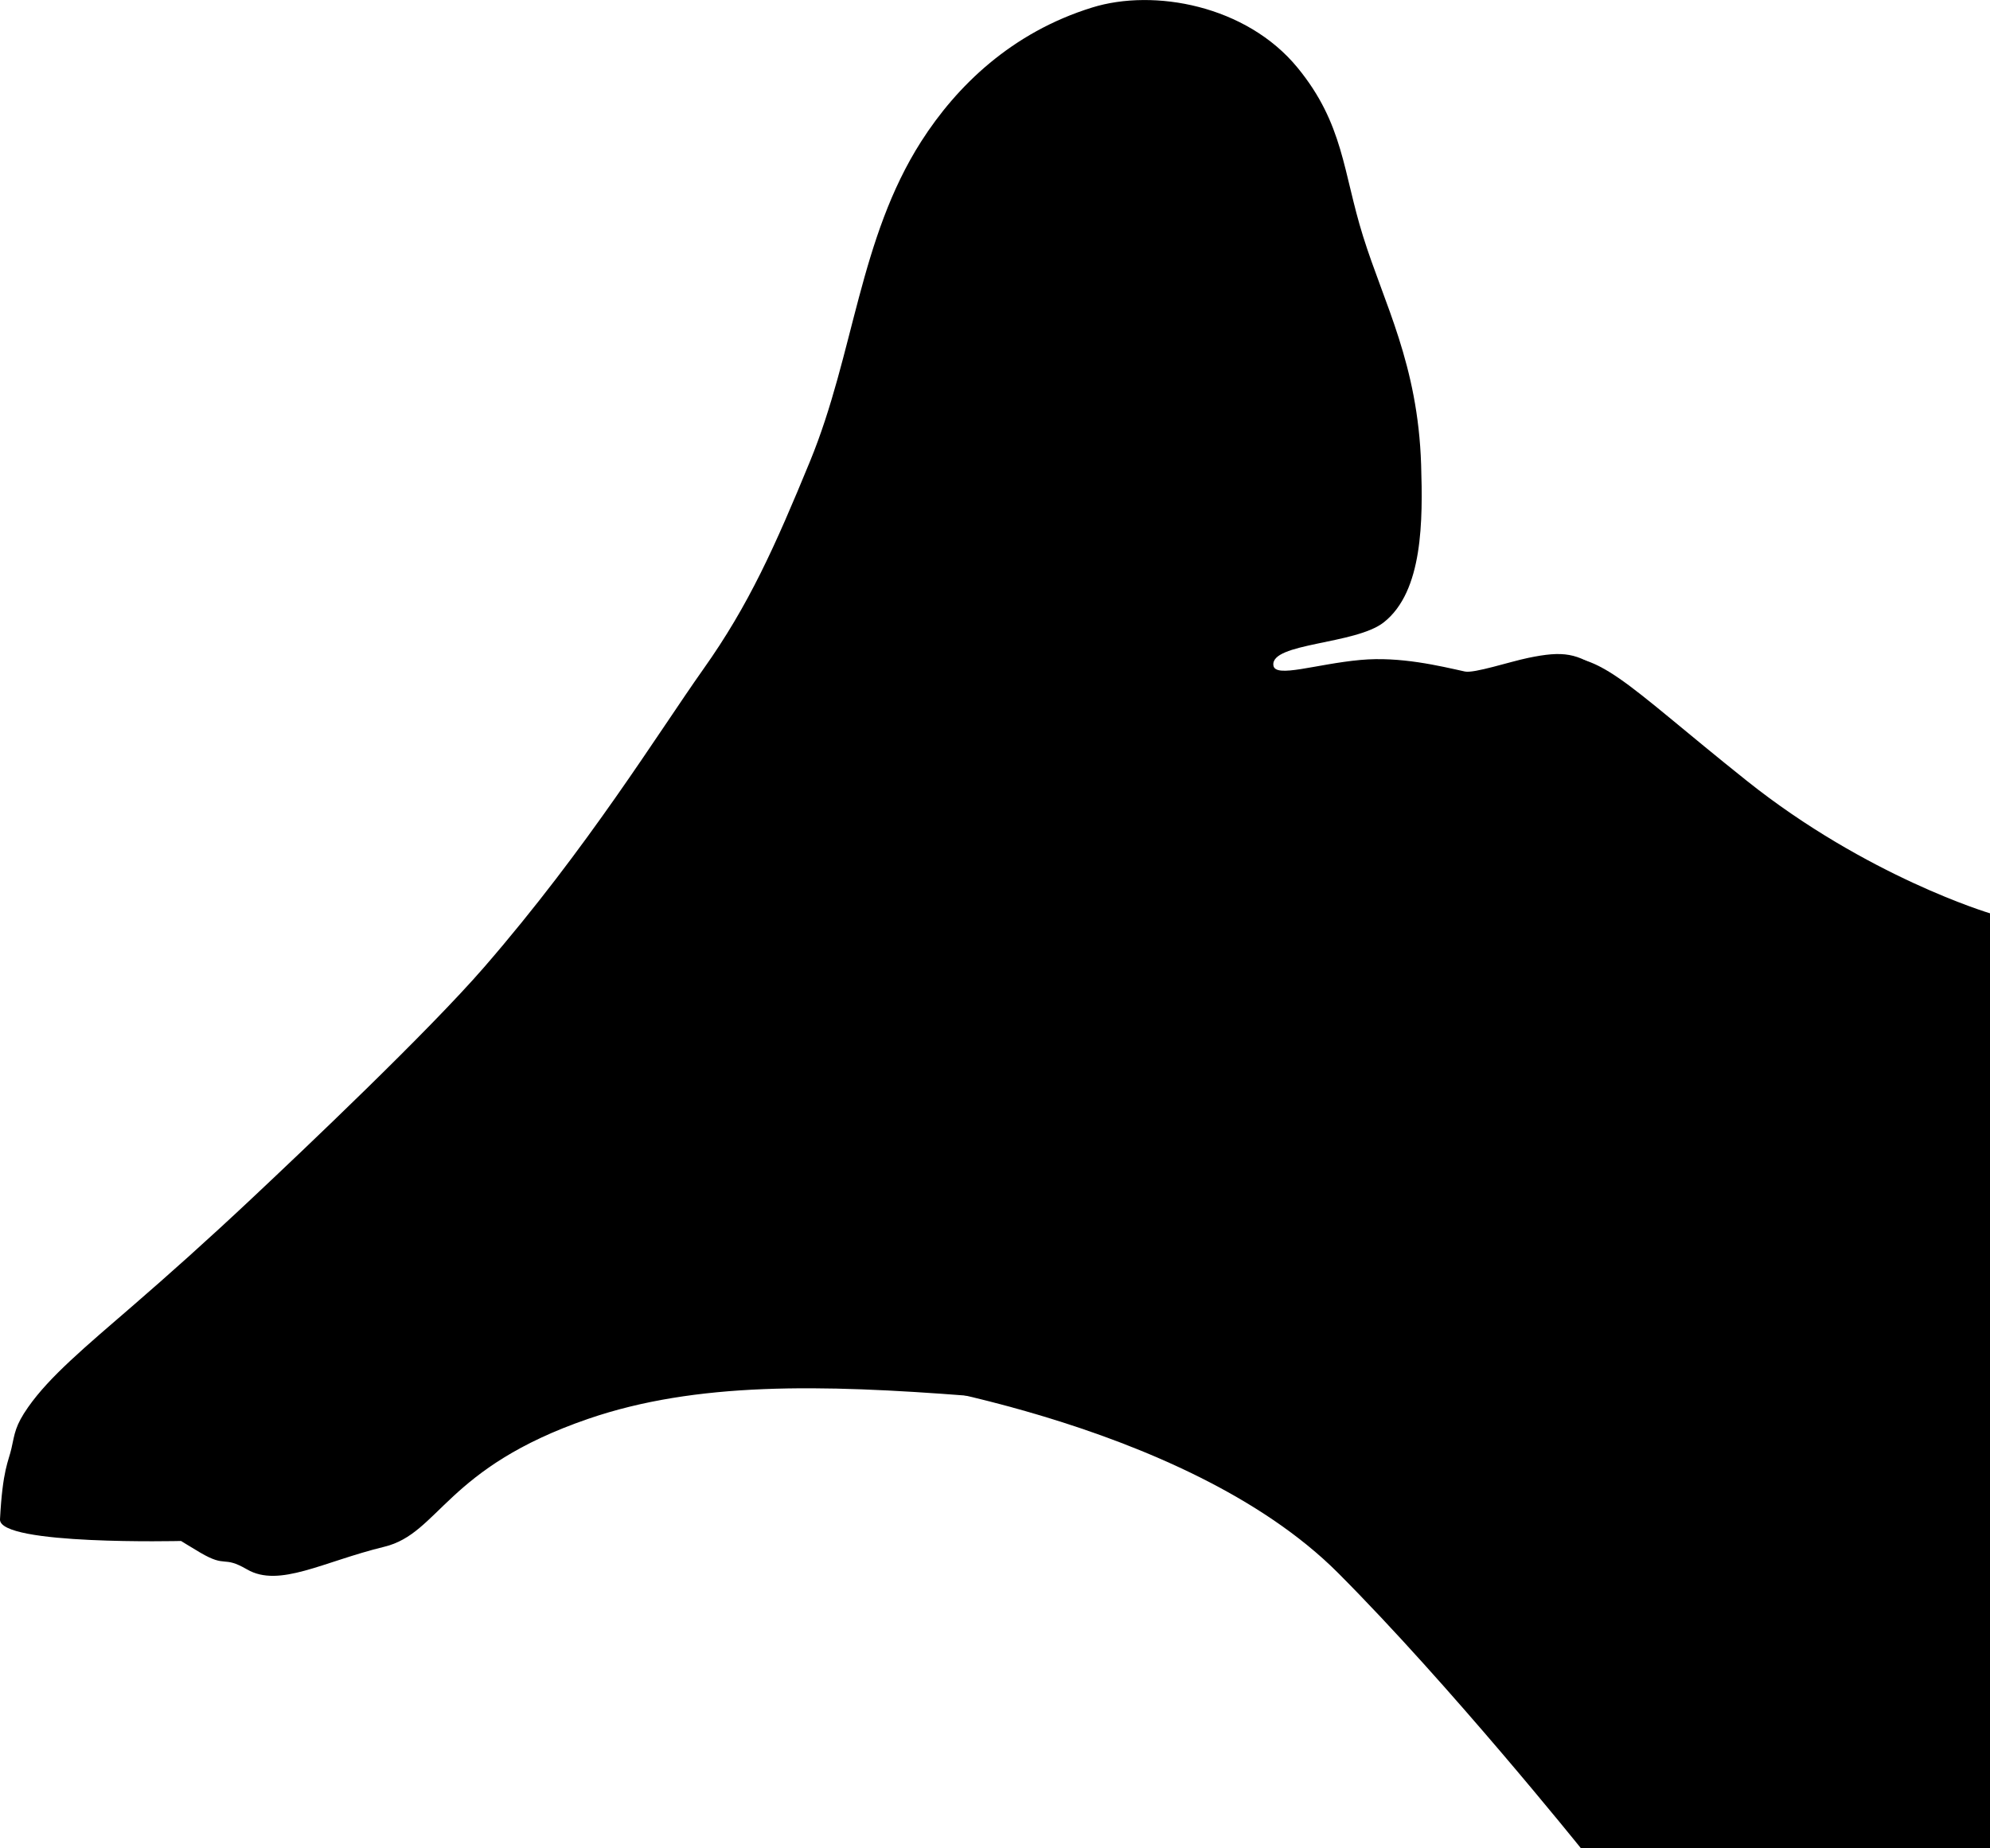 <?xml version="1.0" encoding="utf-8"?>
<!-- Generator: Adobe Illustrator 27.4.1, SVG Export Plug-In . SVG Version: 6.00 Build 0)  -->
<svg version="1.1" baseProfile="tiny" id="Layer_1" xmlns="http://www.w3.org/2000/svg" xmlns:xlink="http://www.w3.org/1999/xlink"
	 x="0px" y="0px" viewBox="0 0 1960 1820.7" overflow="visible" xml:space="preserve">
<g id="Silhouette">
	<path d="M1618,1338.6c-21.1,53.6-188.4,126.6-325,101.1c-136.7-25.6-190.4-53.1-338.7-64.7c-145.8-11.3-268.8-13.8-375,22.7
		c-140.7,48.4-146.4,112.8-200.8,126c-60.5,14.7-103.5,40.7-135.2,22.3c-24.3-14.1-19.7-1-46.2-16.6c-9.1-5.4-18.8-11.4-18.8-11.4
		S-1.3,1522.4,0,1496.7c2.6-49.5,8.4-56.9,11.3-70c3.3-15,3.7-22.3,16.4-40.5c21.2-30.2,55.2-58.5,104.9-101.5
		c32.2-27.9,70.5-61.9,115.8-104.5c49.5-46.5,173.1-163.6,228.5-227.5c102.4-118.1,171.3-230.6,216.1-293.9
		c44.4-62.6,70.3-120.4,104.9-204.6c43.5-106,48.3-219.2,109.5-315C942.2,84.8,996.3,32,1075.7,7.4c60.8-18.9,151.9-2.2,202.3,59.3
		c45.5,55.5,44.7,102.8,64.5,166c20.8,66.7,54,126,57.2,225c1.7,54.7,2,124.7-36.7,155.3c-27.9,22.1-111.8,20.1-108.8,42.5
		c1.7,12.8,42-1.4,85.8-5.4c39.2-3.6,78.2,6,102.8,11.4c9,2,44-9.6,62.3-13.4c35-7.3,48.3-4.7,73.7,13c28.3,19.8,47.1,59.2,80.2,91
		s58.6,92.6,40.8,160.1c-17.7,67.6-50.9,189.5-68,251.4C1614.5,1225.4,1636.1,1292.9,1618,1338.6z"/>
	<path d="M852.3,1355.7c0,0,313.2,41.1,465.7,193.9c110.2,110.5,239.1,271.1,239.1,271.1H1960v-921c0,0-121-36-239.6-130.6
		c-124.2-99.1-144.7-129.6-198.8-120.7C1467.5,657.3,852.3,1355.7,852.3,1355.7z"/>
</g>
</svg>
